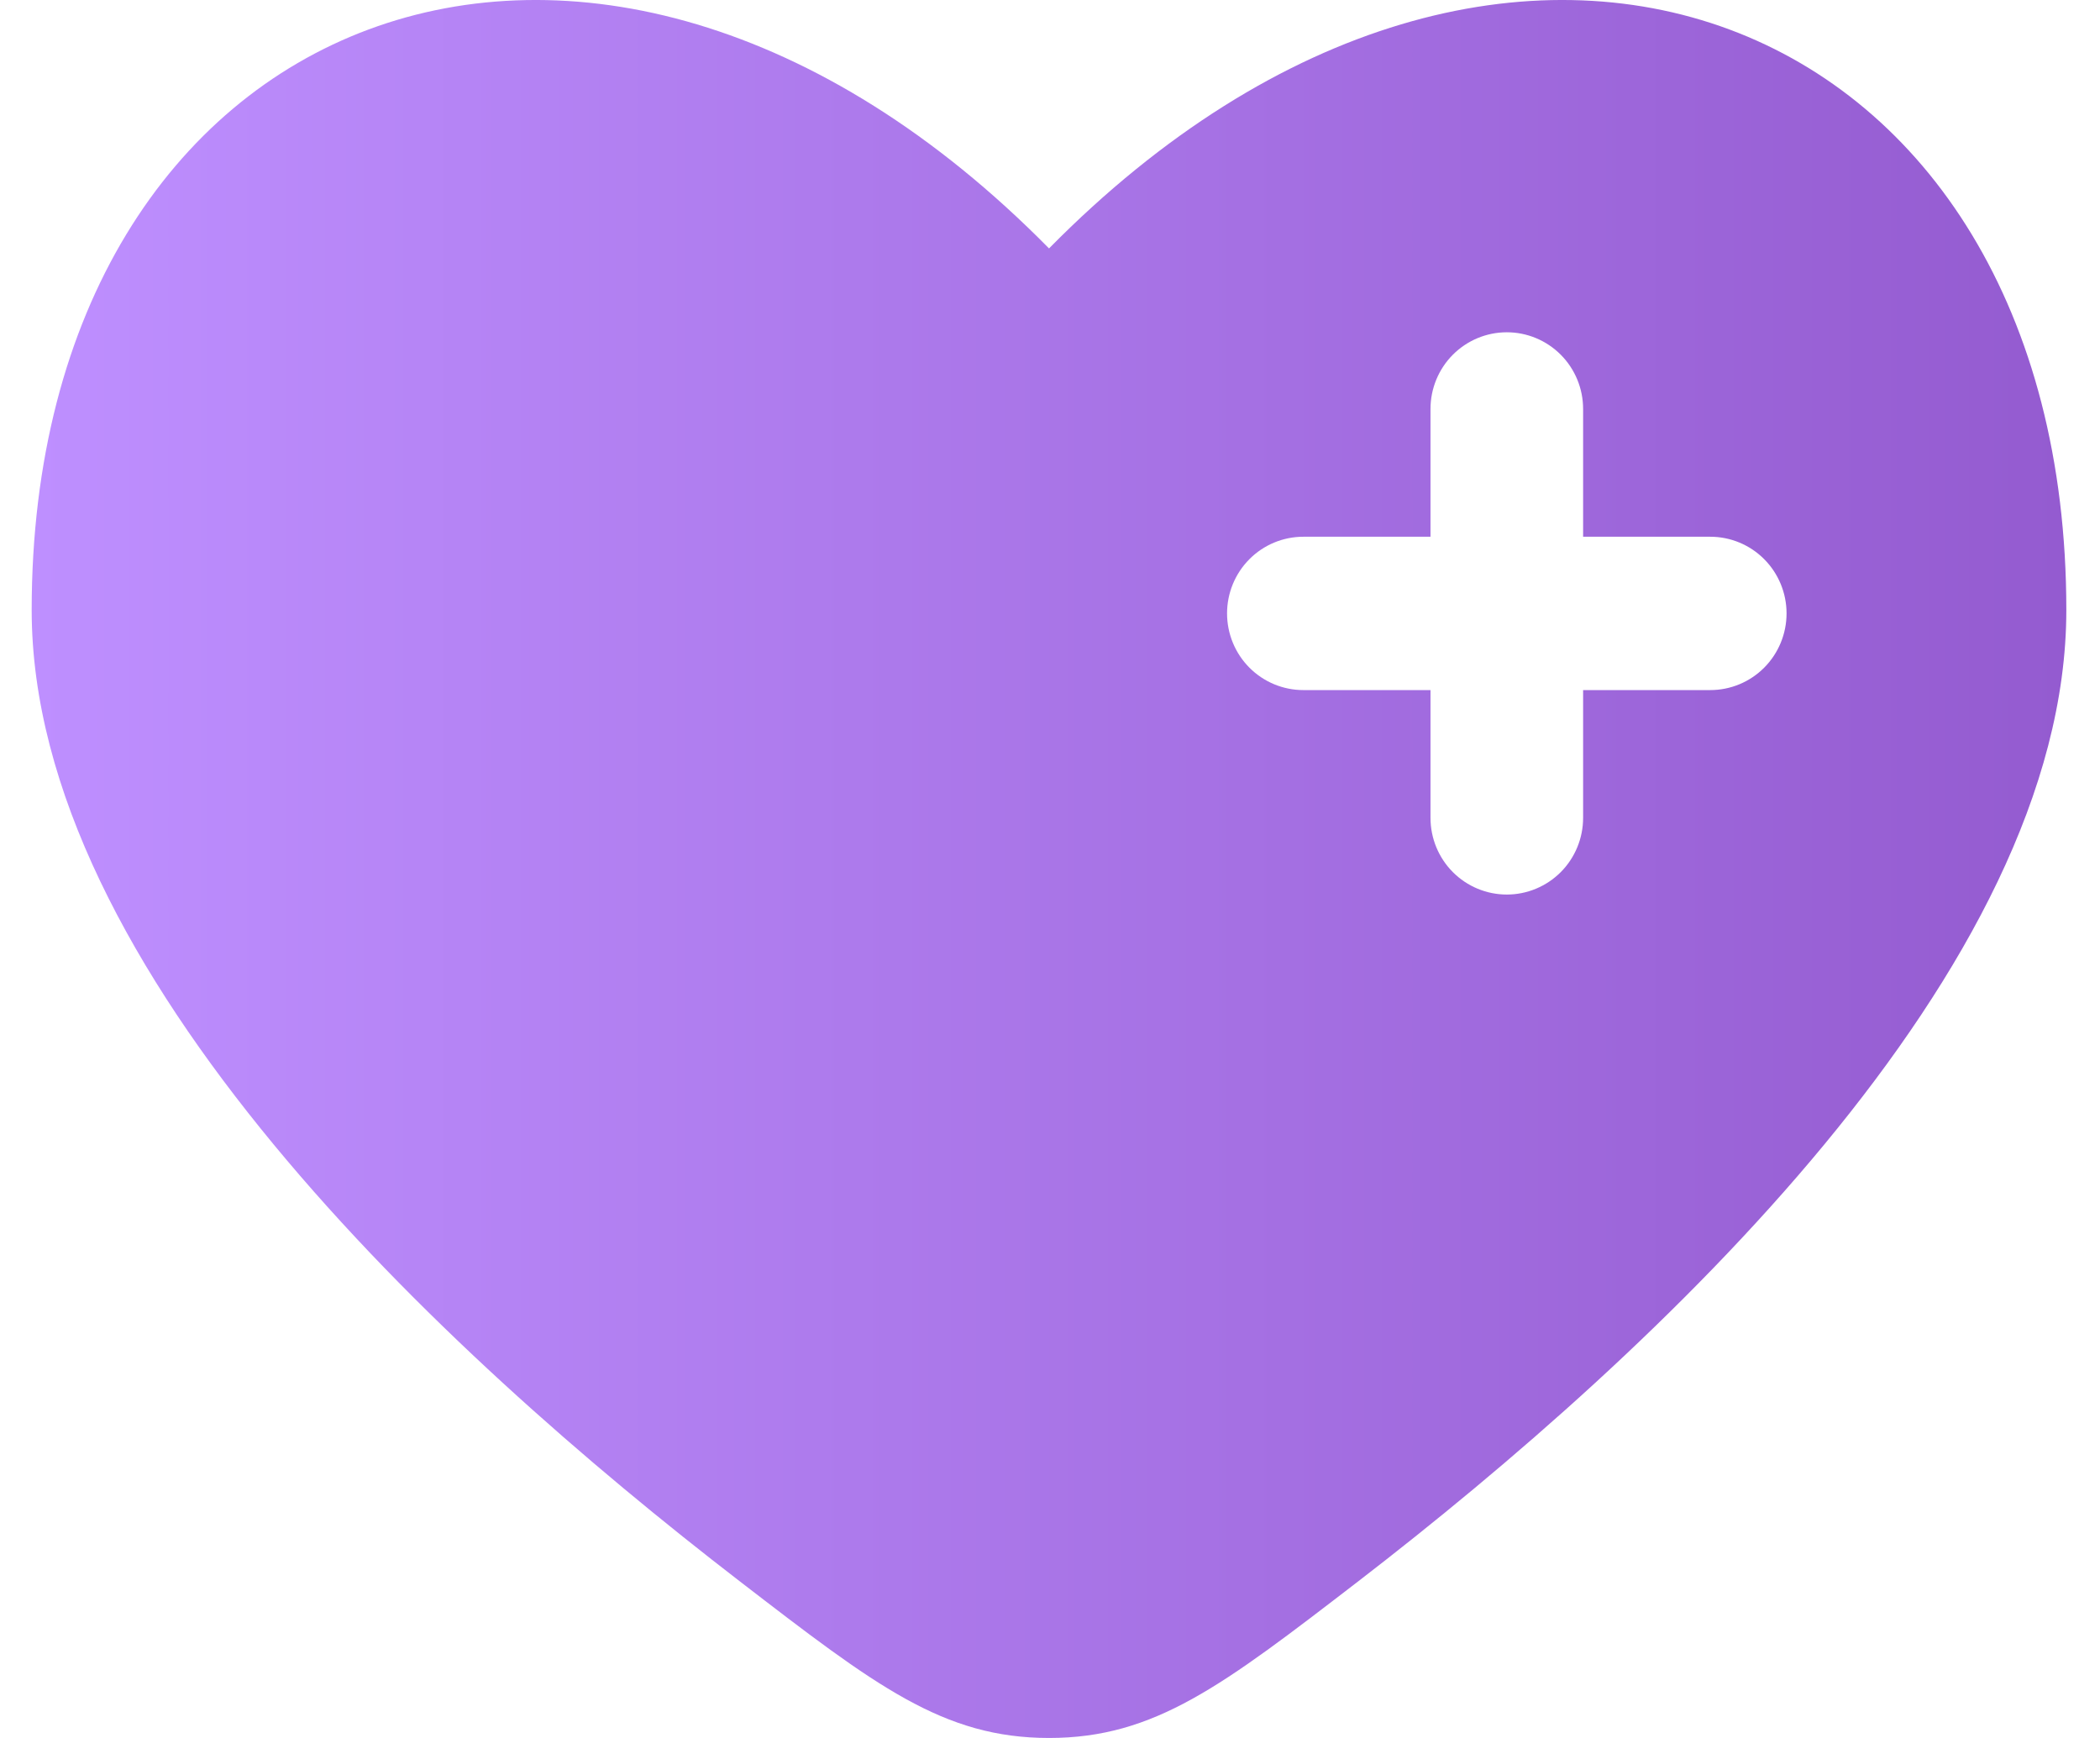 <?xml version="1.0" encoding="UTF-8"?> <svg xmlns="http://www.w3.org/2000/svg" width="58" height="48" viewBox="0 0 58 48" fill="none"><g clip-path="url(#clip0_753_320)"><path fill-rule="evenodd" clip-rule="evenodd" d="M20.436 43.677C12.167 37.31 0.875 26.793 0.875 16.848C0.875 0.235 16.329 -5.969 28.973 6.861C41.617 -5.969 57.07 0.235 57.07 16.848C57.07 26.793 45.775 37.31 37.509 43.677C33.766 46.557 31.895 48 28.973 48C26.05 48 24.179 46.56 20.436 43.677ZM41.617 9.177C42.175 9.177 42.711 9.4 43.107 9.797C43.502 10.194 43.724 10.733 43.724 11.294V14.824H47.236C47.795 14.824 48.331 15.047 48.726 15.444C49.121 15.841 49.343 16.38 49.343 16.941C49.343 17.503 49.121 18.042 48.726 18.439C48.331 18.836 47.795 19.059 47.236 19.059H43.724V22.588C43.724 23.15 43.502 23.689 43.107 24.086C42.711 24.483 42.175 24.706 41.617 24.706C41.058 24.706 40.522 24.483 40.126 24.086C39.731 23.689 39.509 23.15 39.509 22.588V19.059H35.997C35.438 19.059 34.902 18.836 34.507 18.439C34.112 18.042 33.89 17.503 33.89 16.941C33.89 16.38 34.112 15.841 34.507 15.444C34.902 15.047 35.438 14.824 35.997 14.824H39.509V11.294C39.509 10.733 39.731 10.194 40.126 9.797C40.522 9.4 41.058 9.177 41.617 9.177Z" fill="url(#paint0_linear_753_320)"></path></g><defs><linearGradient id="paint0_linear_753_320" x1="0.875" y1="24" x2="57.07" y2="24" gradientUnits="userSpaceOnUse"><stop stop-color="#BE8FFF"></stop><stop offset="1" stop-color="#945BD0"></stop></linearGradient><clipPath id="clip0_753_320"><rect width="58" height="48" fill="white"></rect></clipPath></defs></svg> 